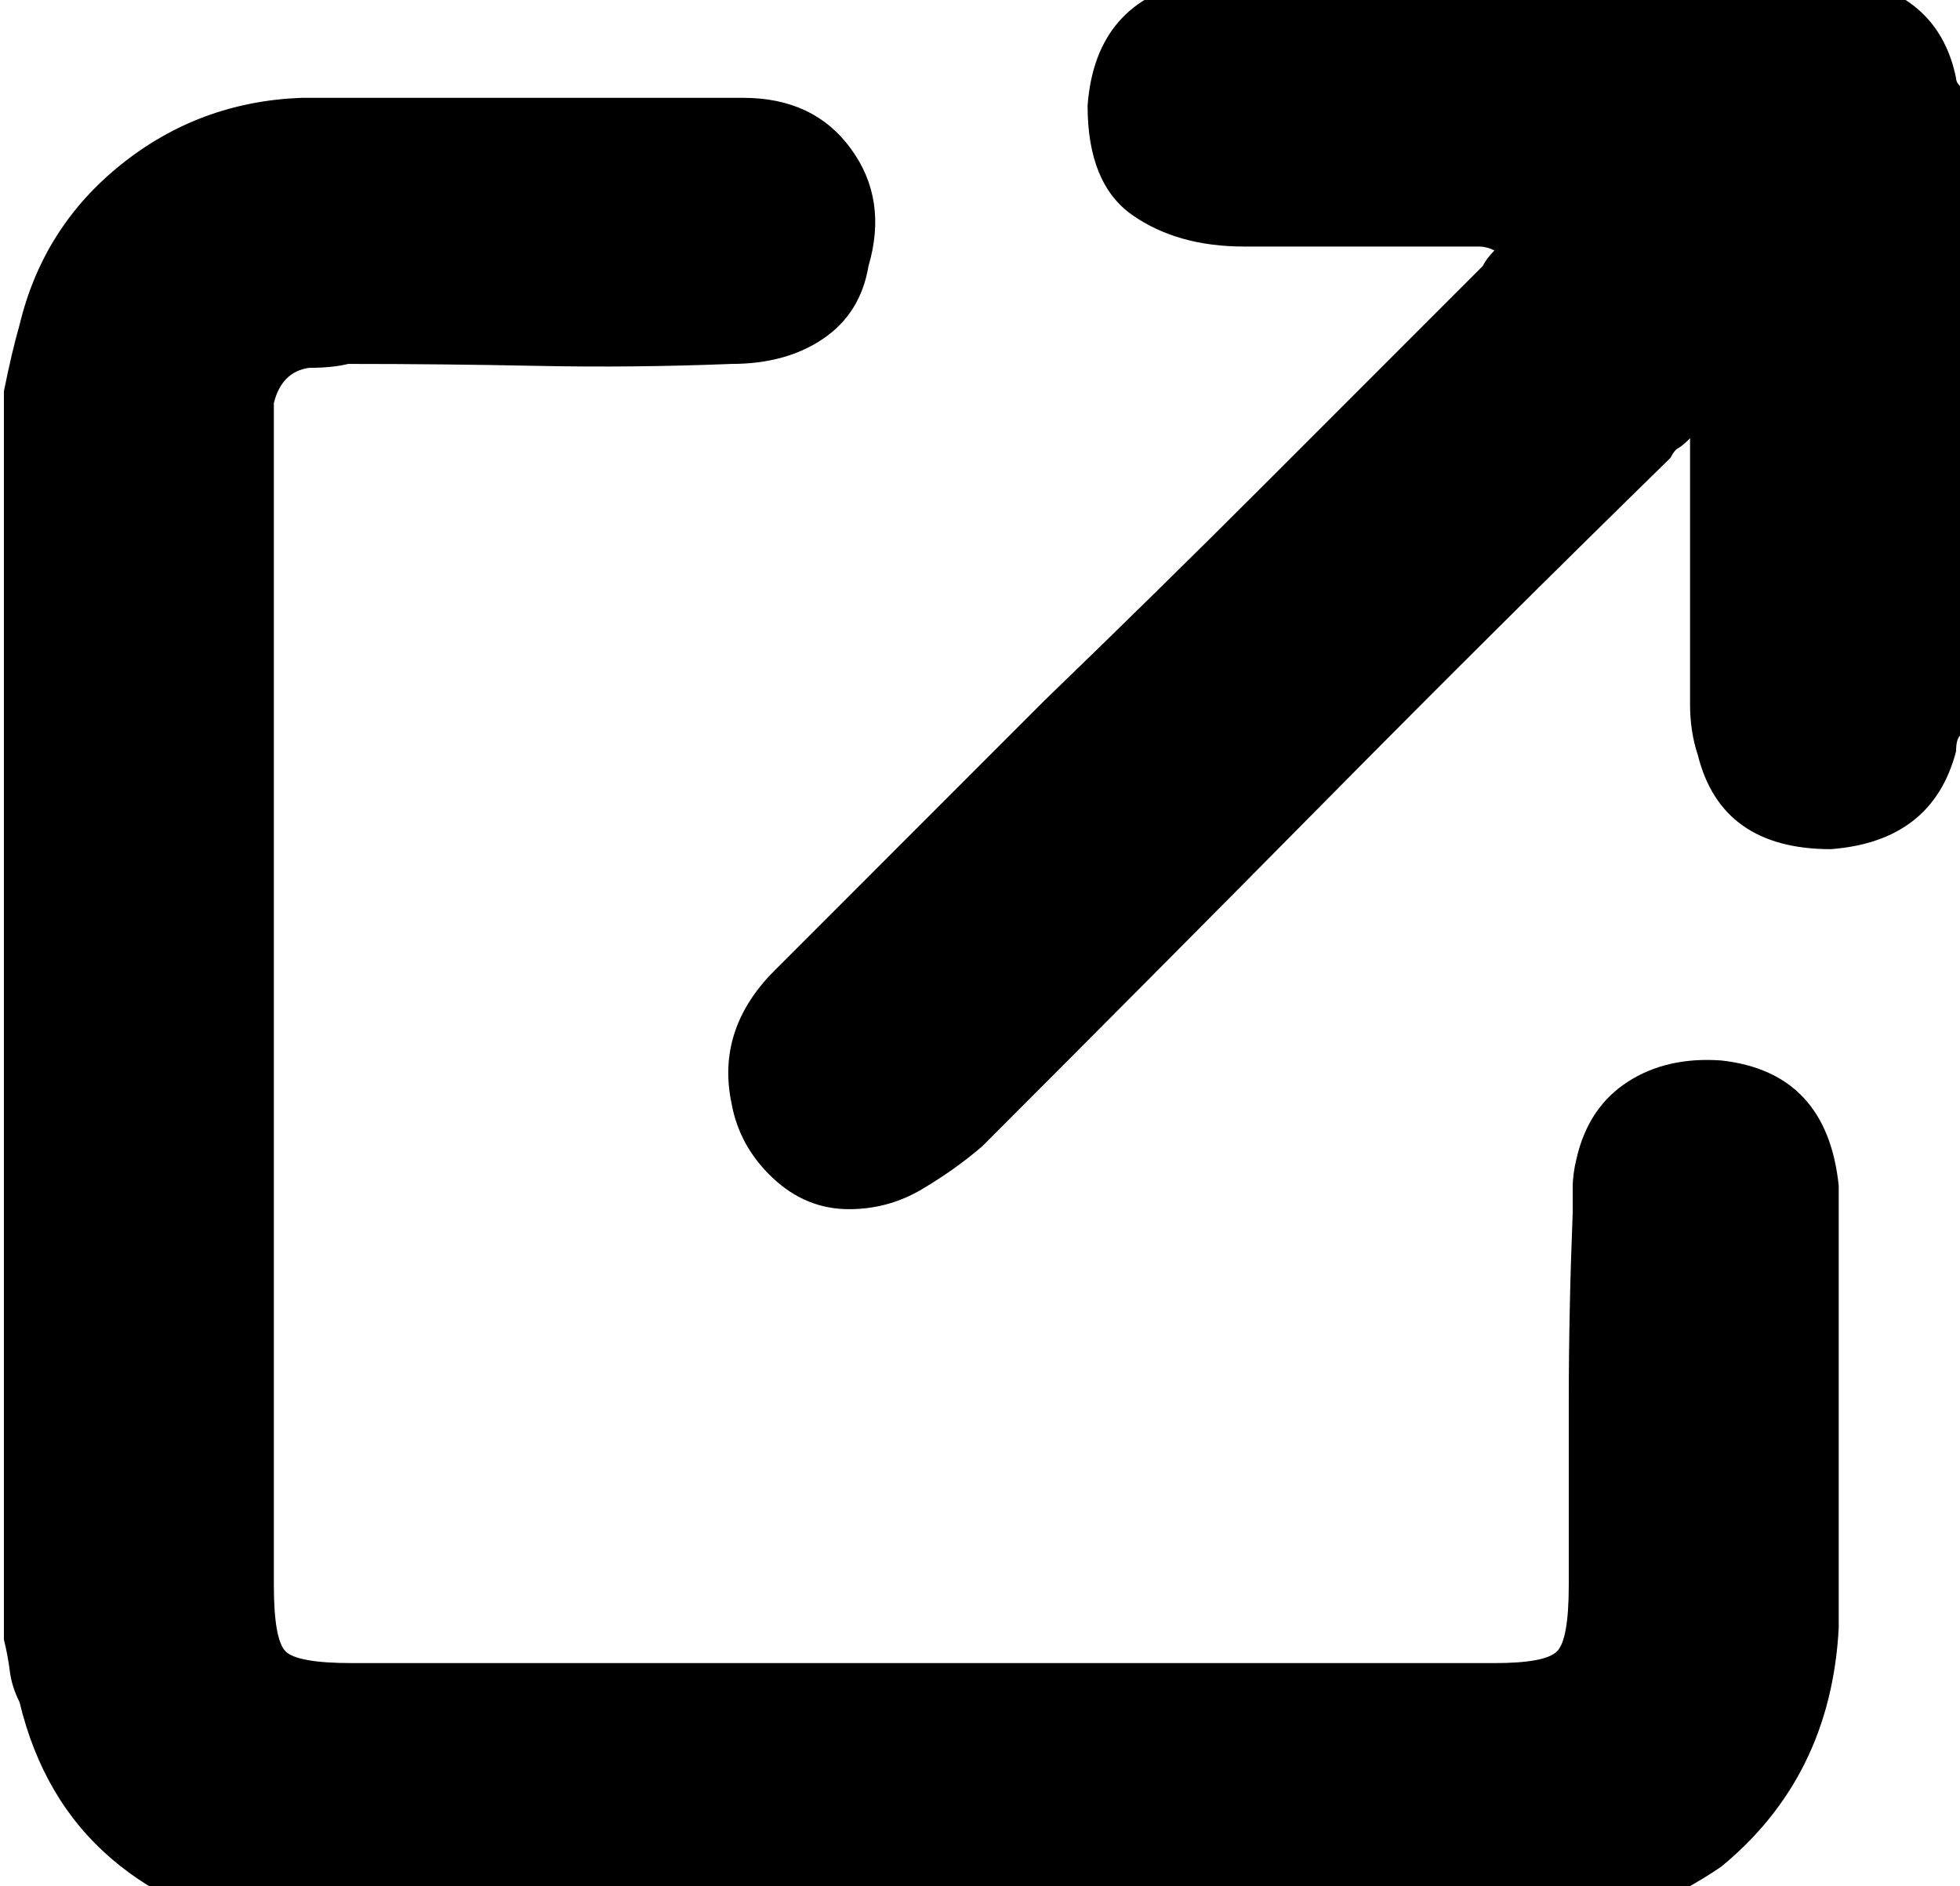 <?xml version="1.0" encoding="utf-8"?>

<svg version="1.0" 
	id="glyph_" 
	xmlns="http://www.w3.org/2000/svg" 
	xmlns:xlink="http://www.w3.org/1999/xlink"
	x="0px"
	y="0px"
	width="97.852px" 
	height="94.141px">
	
<!-- Editor: Birdfont 6.12.0 -->

<g id="">
<path style="fill:#000000;stroke-width:0px" d="M0.195 19.531 Q0.586 17.578 0.977 16.211 Q2.148 11.328 6.055 8.203 Q9.961 5.078 15.039 4.883 C22.396 4.883 31.592 4.883 37.109 4.883 Q40.625 4.883 42.48 7.422 Q44.336 9.961 43.359 13.281 Q42.969 15.625 41.113 16.895 Q39.258 18.164 36.523 18.164 Q31.641 18.359 26.855 18.262 Q22.07 18.164 17.383 18.164 Q16.602 18.359 15.43 18.359 Q14.062 18.555 13.672 20.117 C13.672 20.768 13.672 21.582 13.672 22.07 C13.672 36.328 13.672 64.844 13.672 79.102 Q13.672 81.836 14.258 82.422 Q14.844 83.008 17.578 83.008 C36.589 83.008 60.352 83.008 74.609 83.008 Q77.148 83.008 77.734 82.422 Q78.32 81.836 78.32 79.102 Q78.32 74.609 78.32 70.02 Q78.32 65.43 78.516 60.547 Q78.516 59.961 78.516 59.277 Q78.516 58.594 78.711 57.812 Q79.297 55.273 81.25 54.004 Q83.203 52.734 85.938 52.93 Q91.211 53.516 91.797 59.18 C91.797 59.375 91.797 59.619 91.797 59.766 C91.797 65.137 91.797 75.879 91.797 81.25 Q91.406 88.672 85.938 93.164 Q82.227 95.703 78.125 96.289 Q77.734 96.289 77.539 96.387 Q77.344 96.484 77.148 96.484 C56.315 96.484 30.273 96.484 14.648 96.484 Q14.453 96.484 14.258 96.387 Q14.062 96.289 13.867 96.289 Q8.984 95.703 5.566 92.773 Q2.148 89.844 0.977 84.961 Q0.586 84.18 0.488 83.398 Q0.391 82.617 0.195 81.836 C0.195 61.068 0.195 35.107 0.195 19.531 zM97.852 36.719 Q97.656 36.914 97.656 37.5 Q96.484 41.992 91.406 42.383 Q85.938 42.383 84.766 37.695 Q84.375 36.523 84.375 35.156 C84.375 31.12 84.375 26.074 84.375 23.047 C84.375 22.754 84.375 22.168 84.375 21.875 Q83.984 22.266 83.789 22.363 Q83.594 22.461 83.398 22.852 Q74.609 31.445 66.211 39.941 Q57.812 48.438 49.023 57.227 Q47.656 58.398 45.996 59.375 Q44.336 60.352 42.383 60.352 Q40.234 60.352 38.574 58.789 Q36.914 57.227 36.523 55.078 Q35.742 51.367 38.672 48.438 C43.164 43.945 48.779 38.33 52.148 34.961 Q57.812 29.492 63.184 24.121 Q68.555 18.75 74.023 13.281 Q74.219 12.891 74.609 12.5 Q74.219 12.305 73.828 12.305 C69.922 12.305 65.039 12.305 62.109 12.305 Q58.789 12.305 56.543 10.742 Q54.297 9.18 54.297 5.273 Q54.688 0 59.766 -0.977 Q59.961 -0.977 59.961 -1.074 Q59.961 -1.172 60.352 -1.172 C70.964 -1.172 84.229 -1.172 92.188 -1.172 C92.236 -1.172 92.334 -1.172 92.383 -1.172 Q92.773 -0.977 92.773 -0.977 Q96.875 0 97.656 3.906 Q97.656 4.102 97.852 4.297 C97.852 4.362 97.852 4.443 97.852 4.492 C97.852 12.549 97.852 28.662 97.852 36.719 z" id="path__0" />
</g>
</svg>